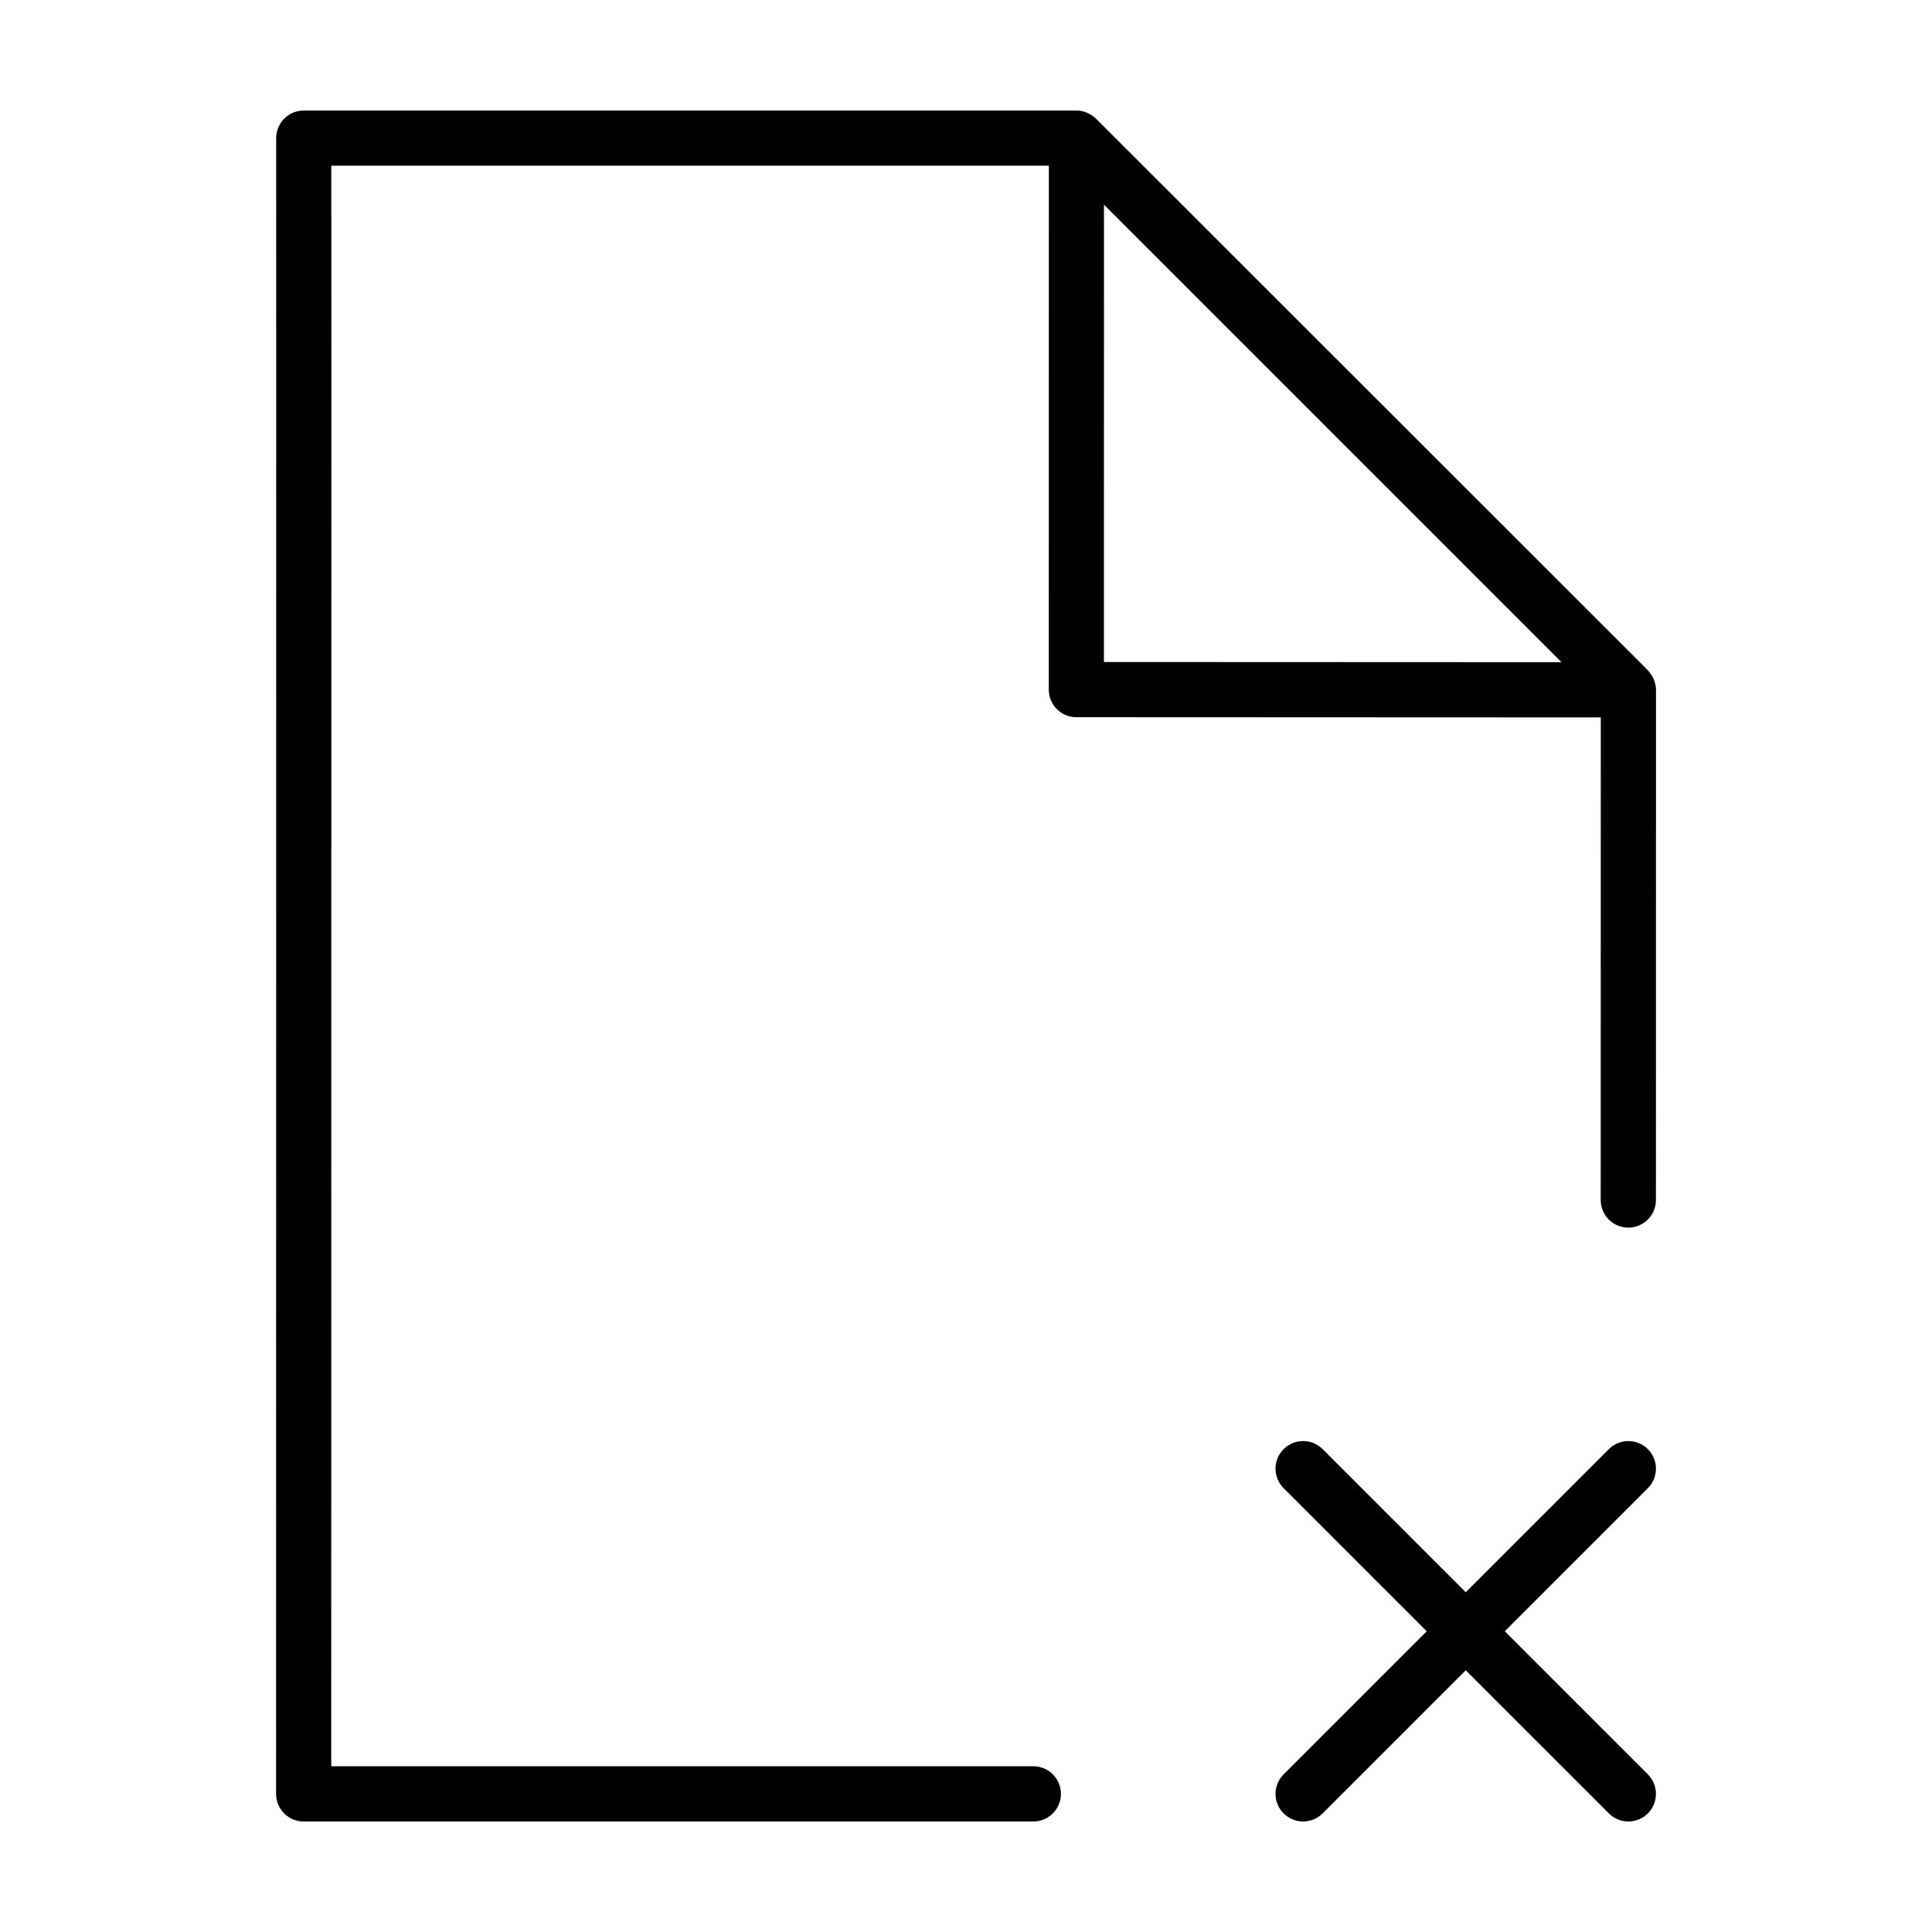 <?xml version="1.0" encoding="UTF-8"?>
<!-- Uploaded to: SVG Repo, www.svgrepo.com, Generator: SVG Repo Mixer Tools -->
<svg fill="#000000" width="800px" height="800px" version="1.1" viewBox="144 144 512 512" xmlns="http://www.w3.org/2000/svg">
 <g>
  <path d="m224.46 626.71h193.38c4.035 0 7.316-3.273 7.316-7.316 0-4.039-3.273-7.316-7.316-7.316l-186.06 0.004 0.035-370.35-0.016-53.82h190.16l-0.023 138.84c0 4.039 3.269 7.316 7.309 7.316l138.98 0.059-0.02 127.89c0 4.039 3.269 7.316 7.316 7.316 4.035 0 7.316-3.273 7.316-7.309l0.023-135.15c0-0.465-0.051-0.918-0.137-1.367-0.023-0.141-0.074-0.277-0.109-0.418-0.117-0.453-0.266-0.891-0.469-1.316-0.117-0.25-0.242-0.488-0.387-0.727-0.18-0.293-0.395-0.562-0.613-0.832-0.152-0.188-0.25-0.402-0.43-0.578l-146.27-146.2c-0.012-0.012-0.02-0.016-0.031-0.02-0.453-0.449-0.969-0.805-1.512-1.117-0.145-0.082-0.289-0.16-0.434-0.23-0.562-0.277-1.148-0.504-1.77-0.629h-0.012c-0.457-0.094-0.93-0.145-1.41-0.145h-204.78c-1.941 0-3.797 0.77-5.168 2.141-1.371 1.371-2.141 3.234-2.141 5.168l0.012 61.141-0.035 377.66c0 1.941 0.77 3.797 2.141 5.168 1.367 1.375 3.227 2.148 5.164 2.148zm212.11-428.46 121.24 121.24-121.26-0.051z"/>
  <path d="m580.7 528.04c-2.856-2.856-7.488-2.856-10.344 0l-37.922 37.922-37.922-37.922c-2.856-2.856-7.488-2.856-10.344 0s-2.856 7.488 0 10.344l37.922 37.922-37.922 37.922c-2.856 2.856-2.856 7.488 0 10.344 1.434 1.422 3.305 2.137 5.176 2.137 1.867 0 3.742-0.715 5.168-2.141l37.922-37.922 37.922 37.922c1.434 1.426 3.309 2.141 5.176 2.141 1.867 0 3.742-0.715 5.168-2.141 2.856-2.856 2.856-7.488 0-10.344l-37.922-37.922 37.922-37.922c2.859-2.856 2.859-7.488 0-10.34z"/>
 </g>
</svg>